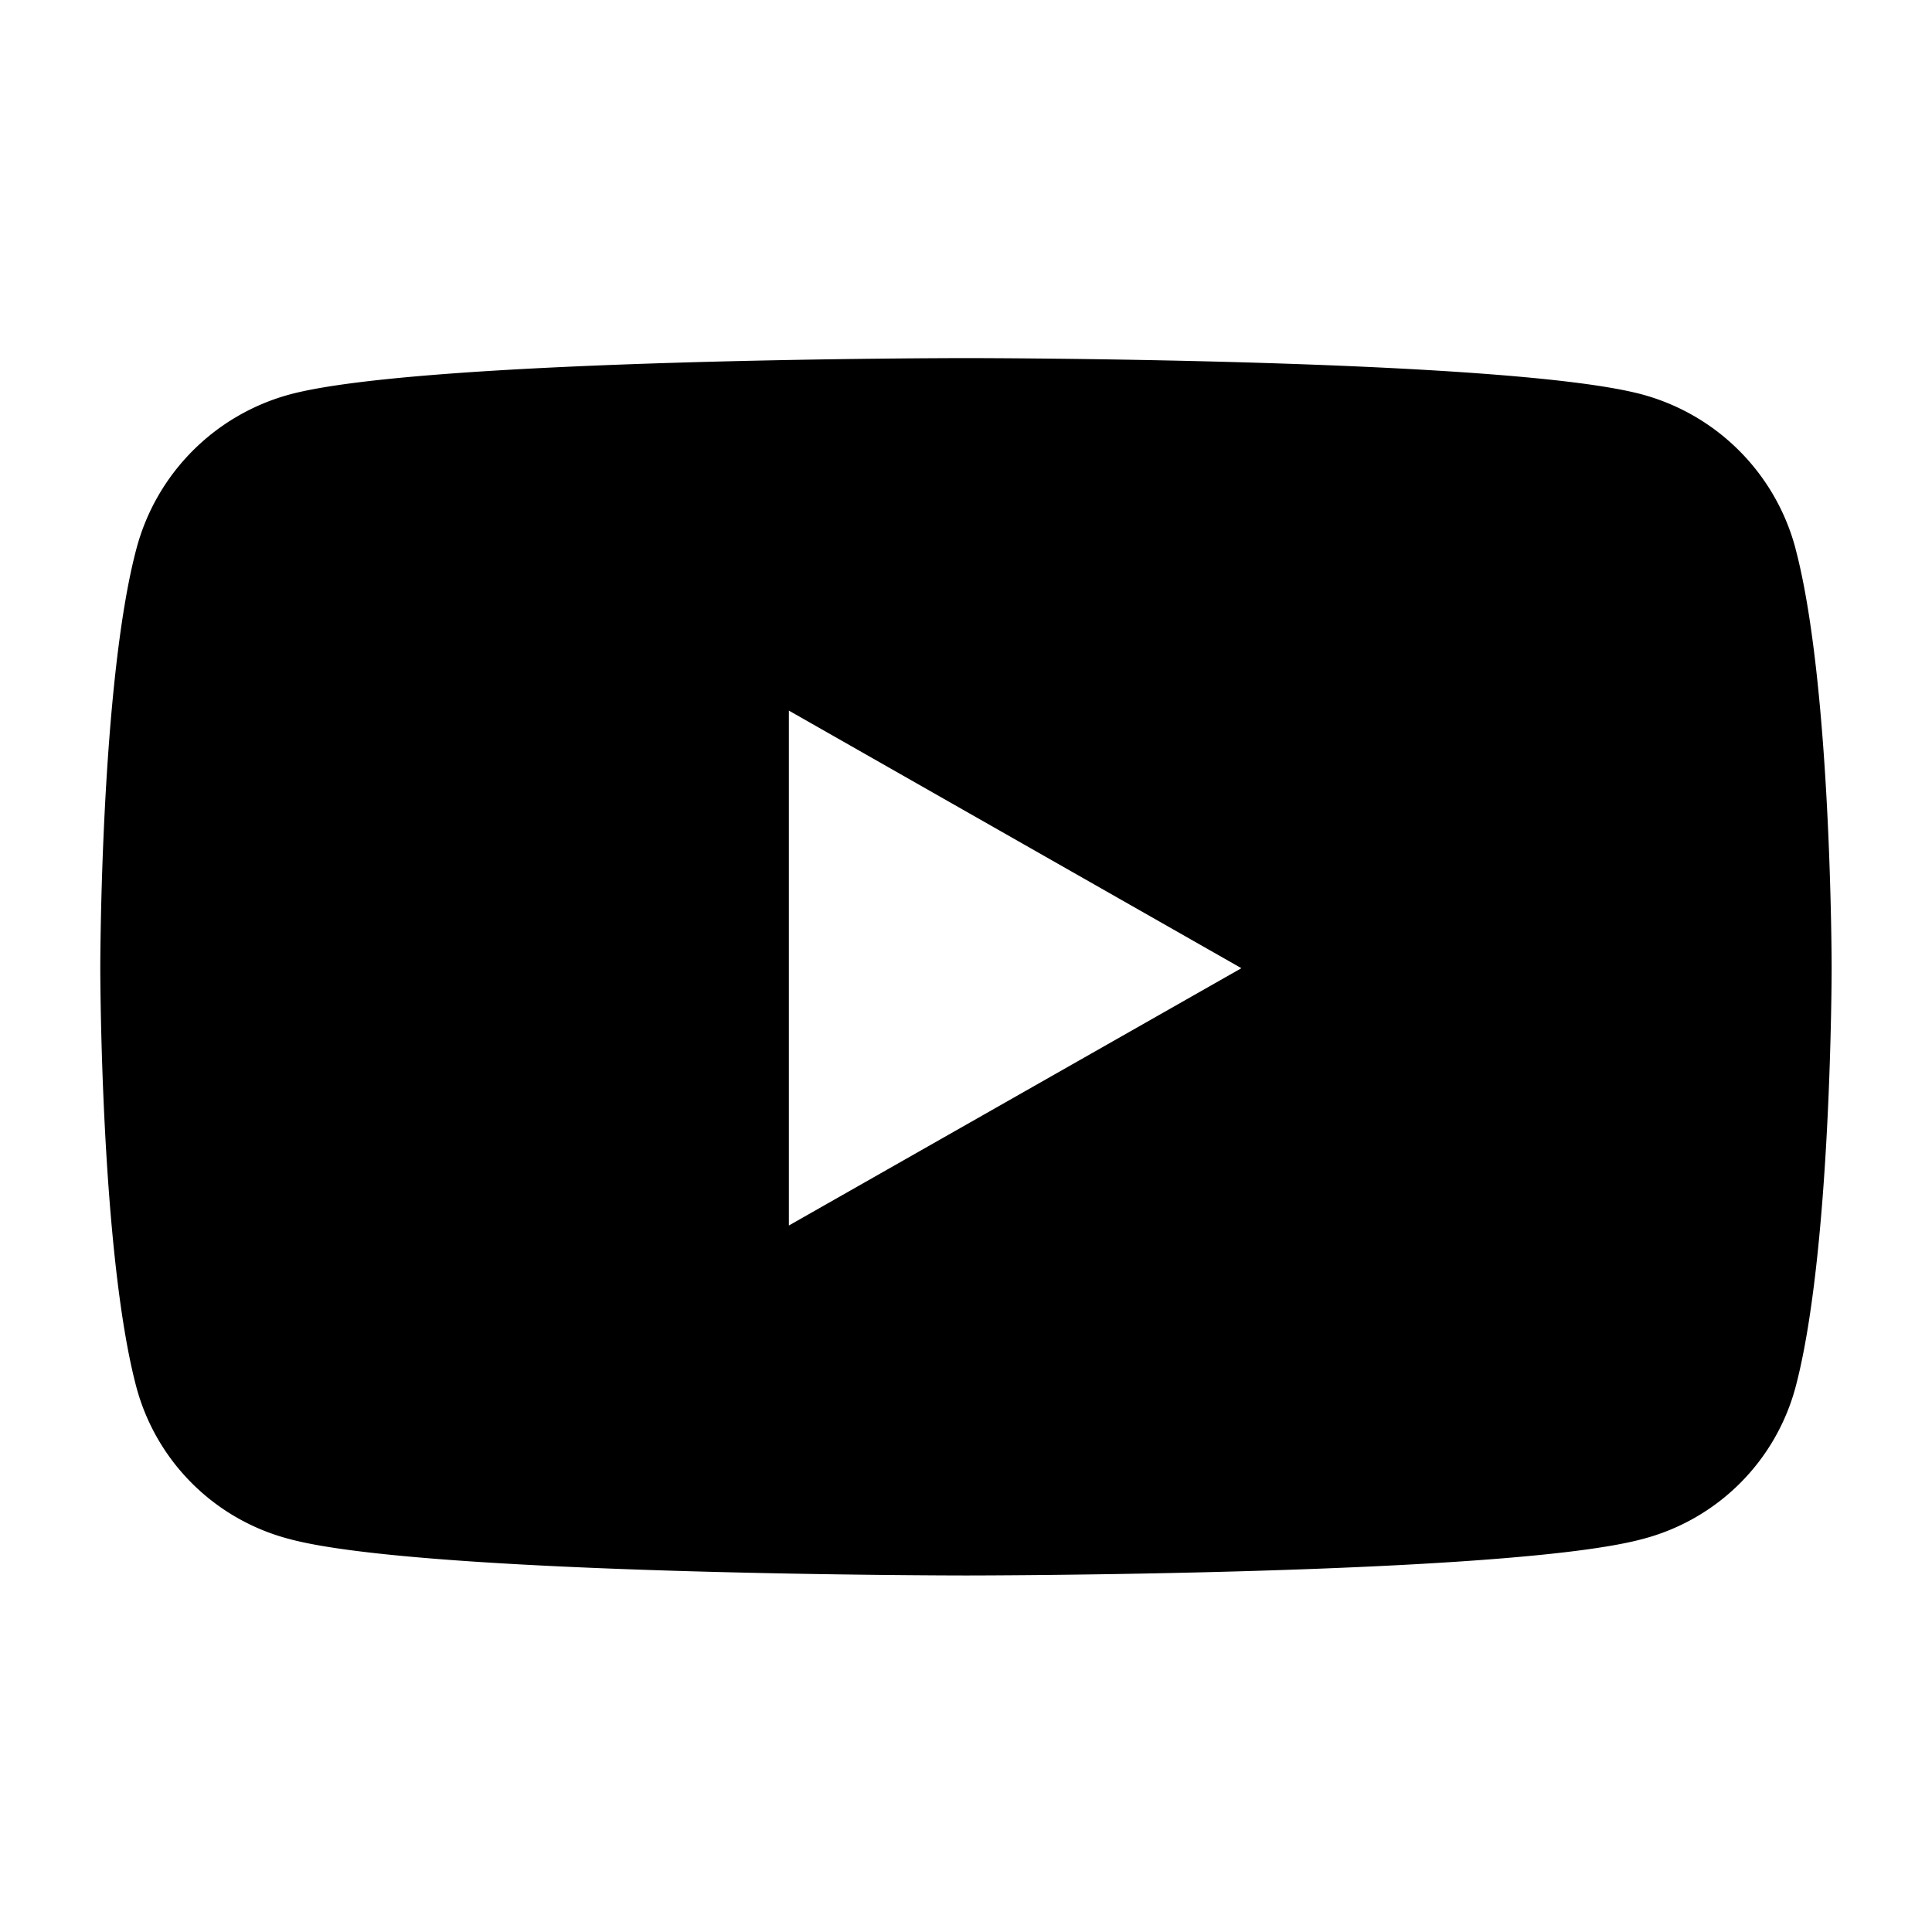 <svg xmlns="http://www.w3.org/2000/svg" width="57" height="57" viewBox="0 0 57 57">
  <g id="グループ_4768" data-name="グループ 4768" transform="translate(-5175 16575)">
    <rect id="長方形_2357" data-name="長方形 2357" width="57" height="57" transform="translate(5175 -16575)" fill="none"/>
    <g id="グループ_4761" data-name="グループ 4761" transform="translate(4954.731 -16566.008)">
      <path id="Icon_awesome-youtube" data-name="Icon awesome-youtube" d="M51.065,10.12a6.418,6.418,0,0,0-4.516-4.545C42.565,4.5,26.591,4.5,26.591,4.5S10.617,4.5,6.634,5.574A6.419,6.419,0,0,0,2.117,10.12C1.05,14.129,1.05,22.494,1.05,22.494s0,8.365,1.067,12.375a6.323,6.323,0,0,0,4.516,4.473c3.984,1.074,19.957,1.074,19.957,1.074s15.974,0,19.957-1.074a6.323,6.323,0,0,0,4.516-4.473c1.067-4.009,1.067-12.375,1.067-12.375s0-8.365-1.067-12.375Zm-29.7,19.97V14.9l13.351,7.6L21.367,30.09Z" transform="translate(222.178 -2.927)"/>
    </g>
  </g>
</svg>
